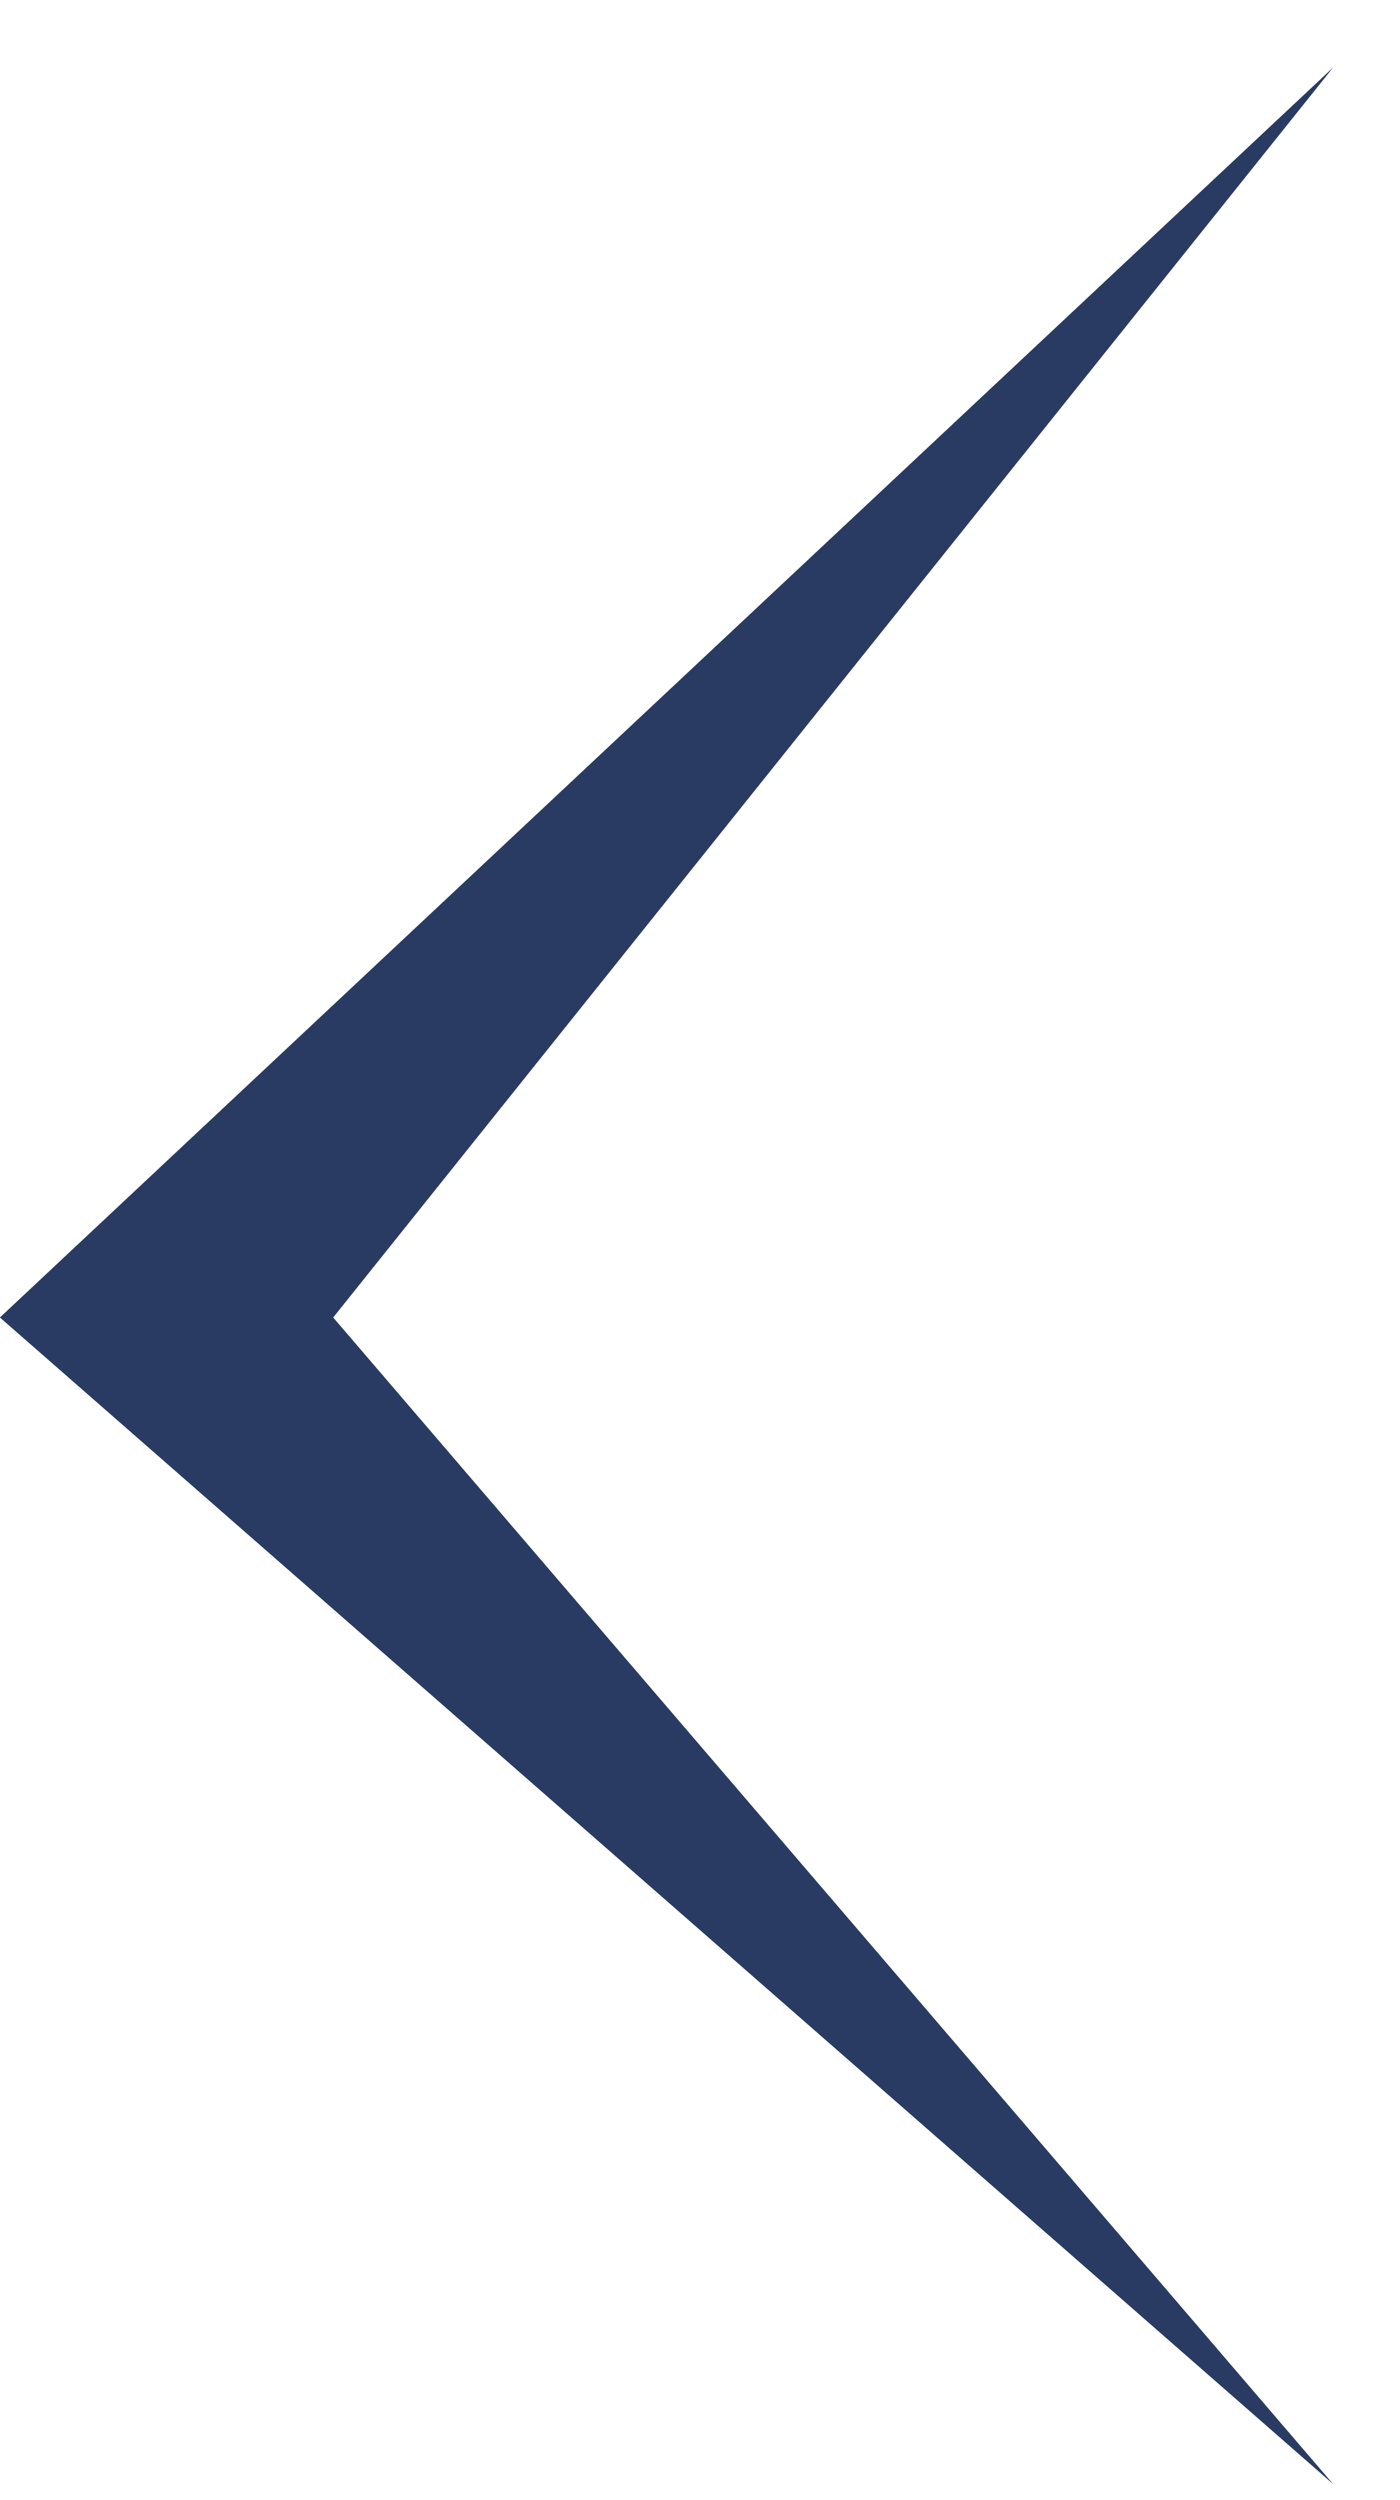 <?xml version="1.0" encoding="UTF-8"?> <svg xmlns="http://www.w3.org/2000/svg" width="14" height="25" viewBox="0 0 14 25" fill="none"><path d="M13.332 0.674L3.332 13.174L13.332 24.84L-0.001 13.174L13.332 0.674Z" fill="#293B63"></path></svg> 